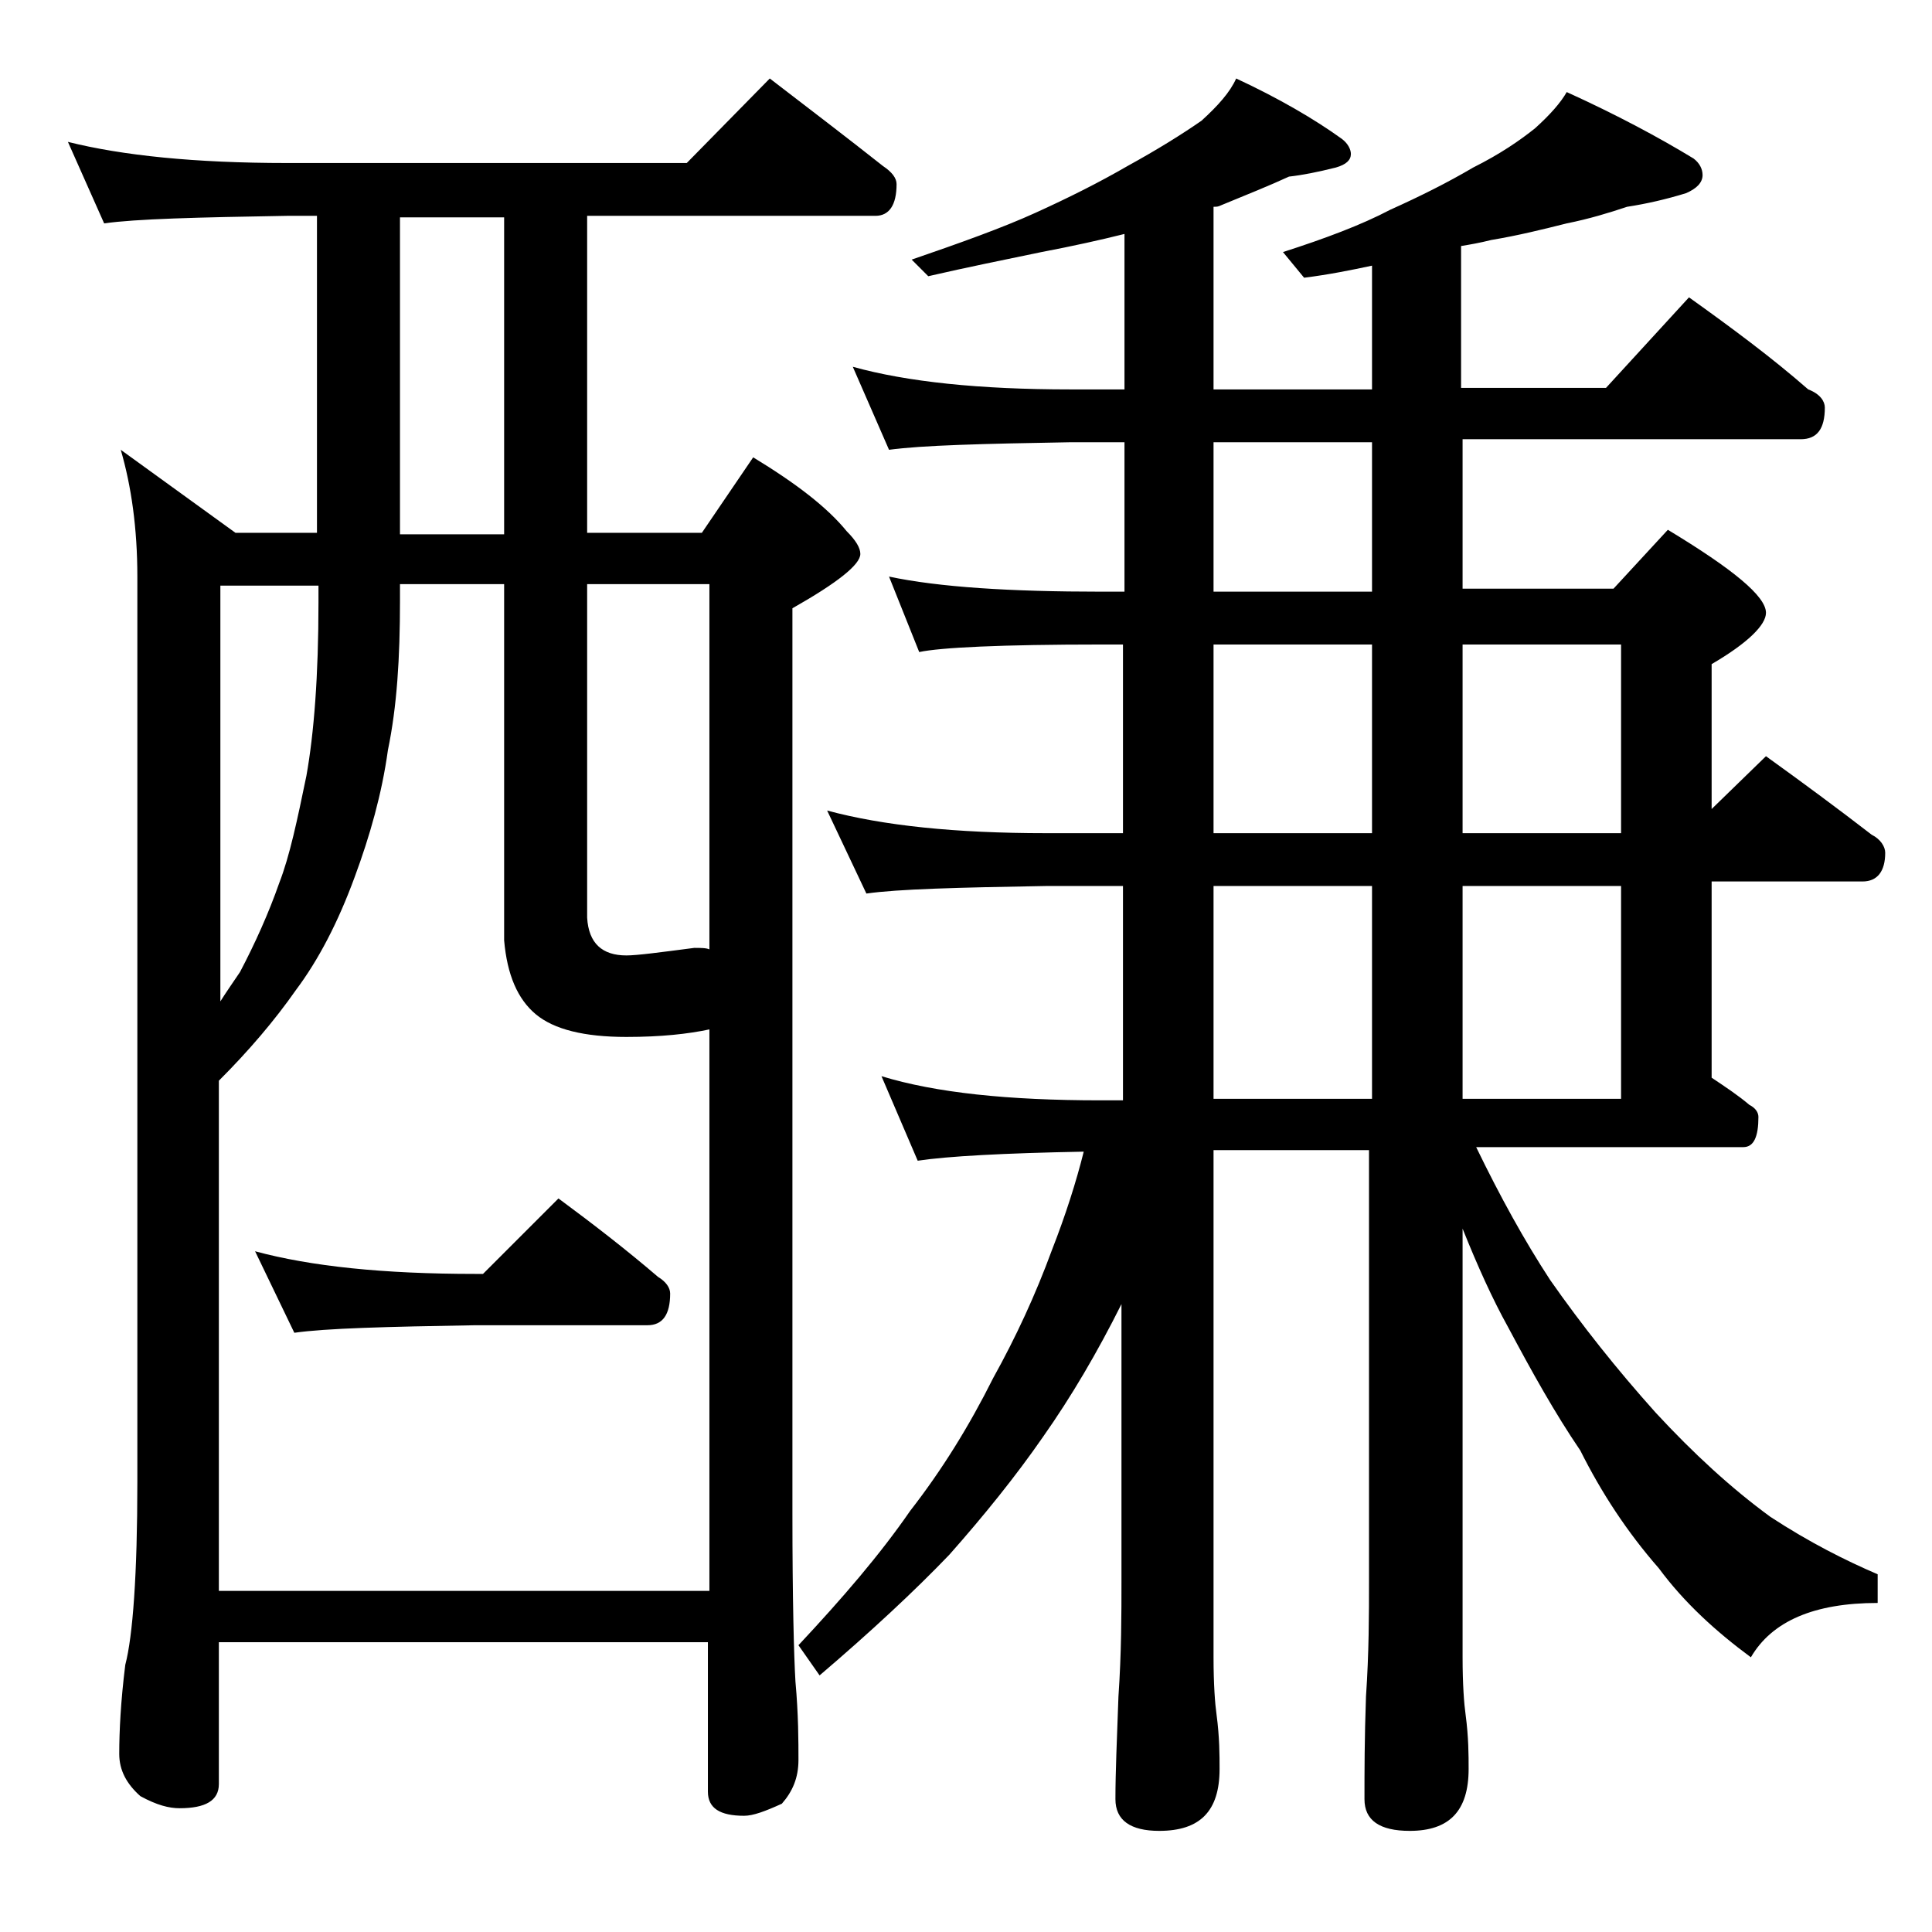 <?xml version="1.0" encoding="utf-8"?>
<!-- Generator: Adobe Illustrator 18.0.0, SVG Export Plug-In . SVG Version: 6.00 Build 0)  -->
<!DOCTYPE svg PUBLIC "-//W3C//DTD SVG 1.1//EN" "http://www.w3.org/Graphics/SVG/1.1/DTD/svg11.dtd">
<svg version="1.1" id="Layer_1" xmlns="http://www.w3.org/2000/svg" xmlns:xlink="http://www.w3.org/1999/xlink" x="0px" y="0px"
	 viewBox="0 0 128 128" enable-background="new 0 0 128 128" xml:space="preserve">
<path d="M4.5,9.4c3.6,0.9,8.4,1.4,14.5,1.4h26.5L51,5.2c2.6,2,5.1,3.9,7.5,5.8c0.6,0.4,0.9,0.8,0.9,1.2c0,1.4-0.5,2.1-1.4,2.1H38.9
	v21h7.6l3.4-5c2.8,1.7,4.9,3.3,6.2,4.9c0.6,0.6,0.9,1.1,0.9,1.5c0,0.7-1.5,1.9-4.5,3.6v60c0,5.7,0.1,9.4,0.2,11.1
	c0.2,2.2,0.2,4,0.2,5.2c0,1.2-0.4,2.1-1.1,2.9c-1.1,0.5-1.9,0.8-2.5,0.8c-1.6,0-2.4-0.5-2.4-1.6v-9.9H14.5v9.4
	c0,1.1-0.9,1.6-2.6,1.6c-0.7,0-1.5-0.2-2.6-0.8c-0.9-0.8-1.4-1.7-1.4-2.8c0-1.5,0.1-3.5,0.4-5.9c0.5-1.9,0.8-6,0.8-12.1V38.2
	c0-3.2-0.4-6-1.1-8.4l7.6,5.5H21v-21h-2c-5.9,0.1-10,0.2-12.1,0.5L4.5,9.4z M14.5,105.4H47V68.2c-1.4,0.3-3.2,0.5-5.5,0.5
	c-2.8,0-4.8-0.5-6-1.5c-1.2-1-1.9-2.6-2.1-4.9V38.7h-6.9v1.1c0,3.8-0.2,7-0.8,9.9c-0.4,2.9-1.2,5.7-2.2,8.4c-1.1,3-2.4,5.5-3.9,7.5
	c-1.4,2-3.1,4-5.1,6V105.4z M14.5,66.5c0.5-0.8,1-1.5,1.4-2.1c1-1.9,1.9-3.9,2.6-5.9c0.7-1.8,1.2-4.2,1.8-7.1
	c0.5-2.8,0.8-6.6,0.8-11.5v-1.1h-6.5V66.5z M16.9,82.9c3.7,1,8.5,1.5,14.6,1.5H32l5-5c2.3,1.7,4.5,3.4,6.6,5.2
	c0.5,0.3,0.8,0.7,0.8,1.1c0,1.4-0.5,2.1-1.5,2.1H31.5c-5.9,0.1-9.9,0.2-12,0.5L16.9,82.9z M33.4,35.4v-21h-6.9v21H33.4z M38.9,38.7
	v22.1c0.1,1.7,1,2.5,2.6,2.5c0.7,0,2.2-0.2,4.5-0.5c0.4,0,0.8,0,1,0.1V38.7H38.9z M81.9,5.2c2.8,1.3,5.2,2.7,7,4
	c0.4,0.3,0.6,0.7,0.6,1c0,0.4-0.3,0.7-1,0.9c-1.2,0.3-2.2,0.5-3.1,0.6c-1.3,0.6-2.8,1.2-4.5,1.9c-0.2,0.1-0.3,0.1-0.5,0.1v12.1h10.5
	v-8.2c-1.4,0.3-2.9,0.6-4.5,0.8L85,16.7c2.8-0.9,5.2-1.8,7.1-2.8c2-0.9,3.8-1.8,5.5-2.8c1.8-0.9,3.1-1.8,4.1-2.6
	c1-0.9,1.7-1.7,2.1-2.4c3.3,1.5,6.1,3,8.4,4.4c0.4,0.3,0.6,0.7,0.6,1.1c0,0.5-0.4,0.9-1.1,1.2c-1.3,0.4-2.6,0.7-3.9,0.9
	c-1.2,0.4-2.5,0.8-4,1.1c-1.6,0.4-3.2,0.8-5,1.1c-0.8,0.2-1.4,0.3-2,0.4v9.4h9.6l5.5-6c2.8,2,5.5,4,7.9,6.1c0.8,0.3,1.1,0.8,1.1,1.2
	c0,1.4-0.5,2.1-1.6,2.1H96.9v9.9h10l3.6-3.9c4.3,2.6,6.5,4.4,6.5,5.5c0,0.8-1.2,2-3.6,3.4v9.6l3.6-3.5c2.5,1.8,4.8,3.5,7,5.2
	c0.6,0.3,0.9,0.8,0.9,1.2c0,1.2-0.5,1.9-1.5,1.9h-10v13c0.9,0.6,1.8,1.2,2.5,1.8c0.4,0.2,0.6,0.5,0.6,0.8c0,1.3-0.3,2-1,2H97.8
	c1.6,3.3,3.2,6.2,4.9,8.8c2.1,3,4.4,5.9,7,8.8c2.5,2.7,5,5,7.6,6.9c2.6,1.7,5,2.9,7.1,3.8v1.9c-4.2,0-7,1.2-8.4,3.6
	c-2.3-1.7-4.4-3.6-6.1-5.9c-2.1-2.4-3.8-5-5.2-7.8c-1.7-2.5-3.2-5.2-4.8-8.2c-1-1.8-2-4-3-6.5v28.4c0,1.8,0.1,3.1,0.2,3.8
	c0.2,1.5,0.2,2.7,0.2,3.6c0,2.8-1.3,4.1-3.9,4.1c-2,0-3-0.7-3-2.1c0-1.8,0-4,0.1-6.8c0.2-2.9,0.2-5.5,0.2-7.6V76.2H80.4v33.6
	c0,1.8,0.1,3.1,0.2,3.8c0.2,1.5,0.2,2.7,0.2,3.6c0,2.8-1.3,4.1-4,4.1c-1.9,0-2.9-0.7-2.9-2.1c0-1.8,0.1-4,0.2-6.8
	c0.2-2.9,0.2-5.5,0.2-7.6V86.4c-1.6,3.2-3.3,6.1-5.2,8.8c-1.8,2.6-3.9,5.2-6.2,7.8c-2.3,2.4-5.2,5.1-8.6,8l-1.4-2
	c2.9-3.1,5.4-6,7.4-8.9c2.1-2.7,3.9-5.6,5.5-8.8c1.5-2.7,2.8-5.5,3.9-8.5c0.9-2.3,1.6-4.5,2.1-6.5c-5.3,0.1-9,0.3-11,0.6l-2.4-5.6
	c3.6,1.1,8.4,1.6,14.5,1.6h1.5V58.7h-5.1c-5.8,0.1-9.8,0.2-11.9,0.5l-2.6-5.5c3.7,1,8.5,1.5,14.5,1.5h5.1V42.7H73
	c-6.7,0-10.7,0.2-12.1,0.5l-2-5c3.3,0.7,8,1,14.1,1h1.5v-9.9h-3.6c-5.8,0.1-9.8,0.2-12,0.5l-2.4-5.5c3.6,1,8.4,1.5,14.4,1.5h3.6
	V15.5c-1.6,0.4-3.4,0.8-5.5,1.2c-2.4,0.5-4.9,1-7.5,1.6l-1.1-1.1c3.2-1.1,6-2.1,8.2-3.1c2.2-1,4.2-2,6.1-3.1c2-1.1,3.6-2.1,4.9-3
	C80.7,7,81.5,6.1,81.9,5.2z M90.9,39.2v-9.9H80.4v9.9H90.9z M80.4,42.7v12.5h10.5V42.7H80.4z M80.4,58.7v14.1h10.5V58.7H80.4z
	 M96.9,42.7v12.5h10.5V42.7H96.9z M96.9,58.7v14.1h10.5V58.7H96.9z"/>
</svg>
